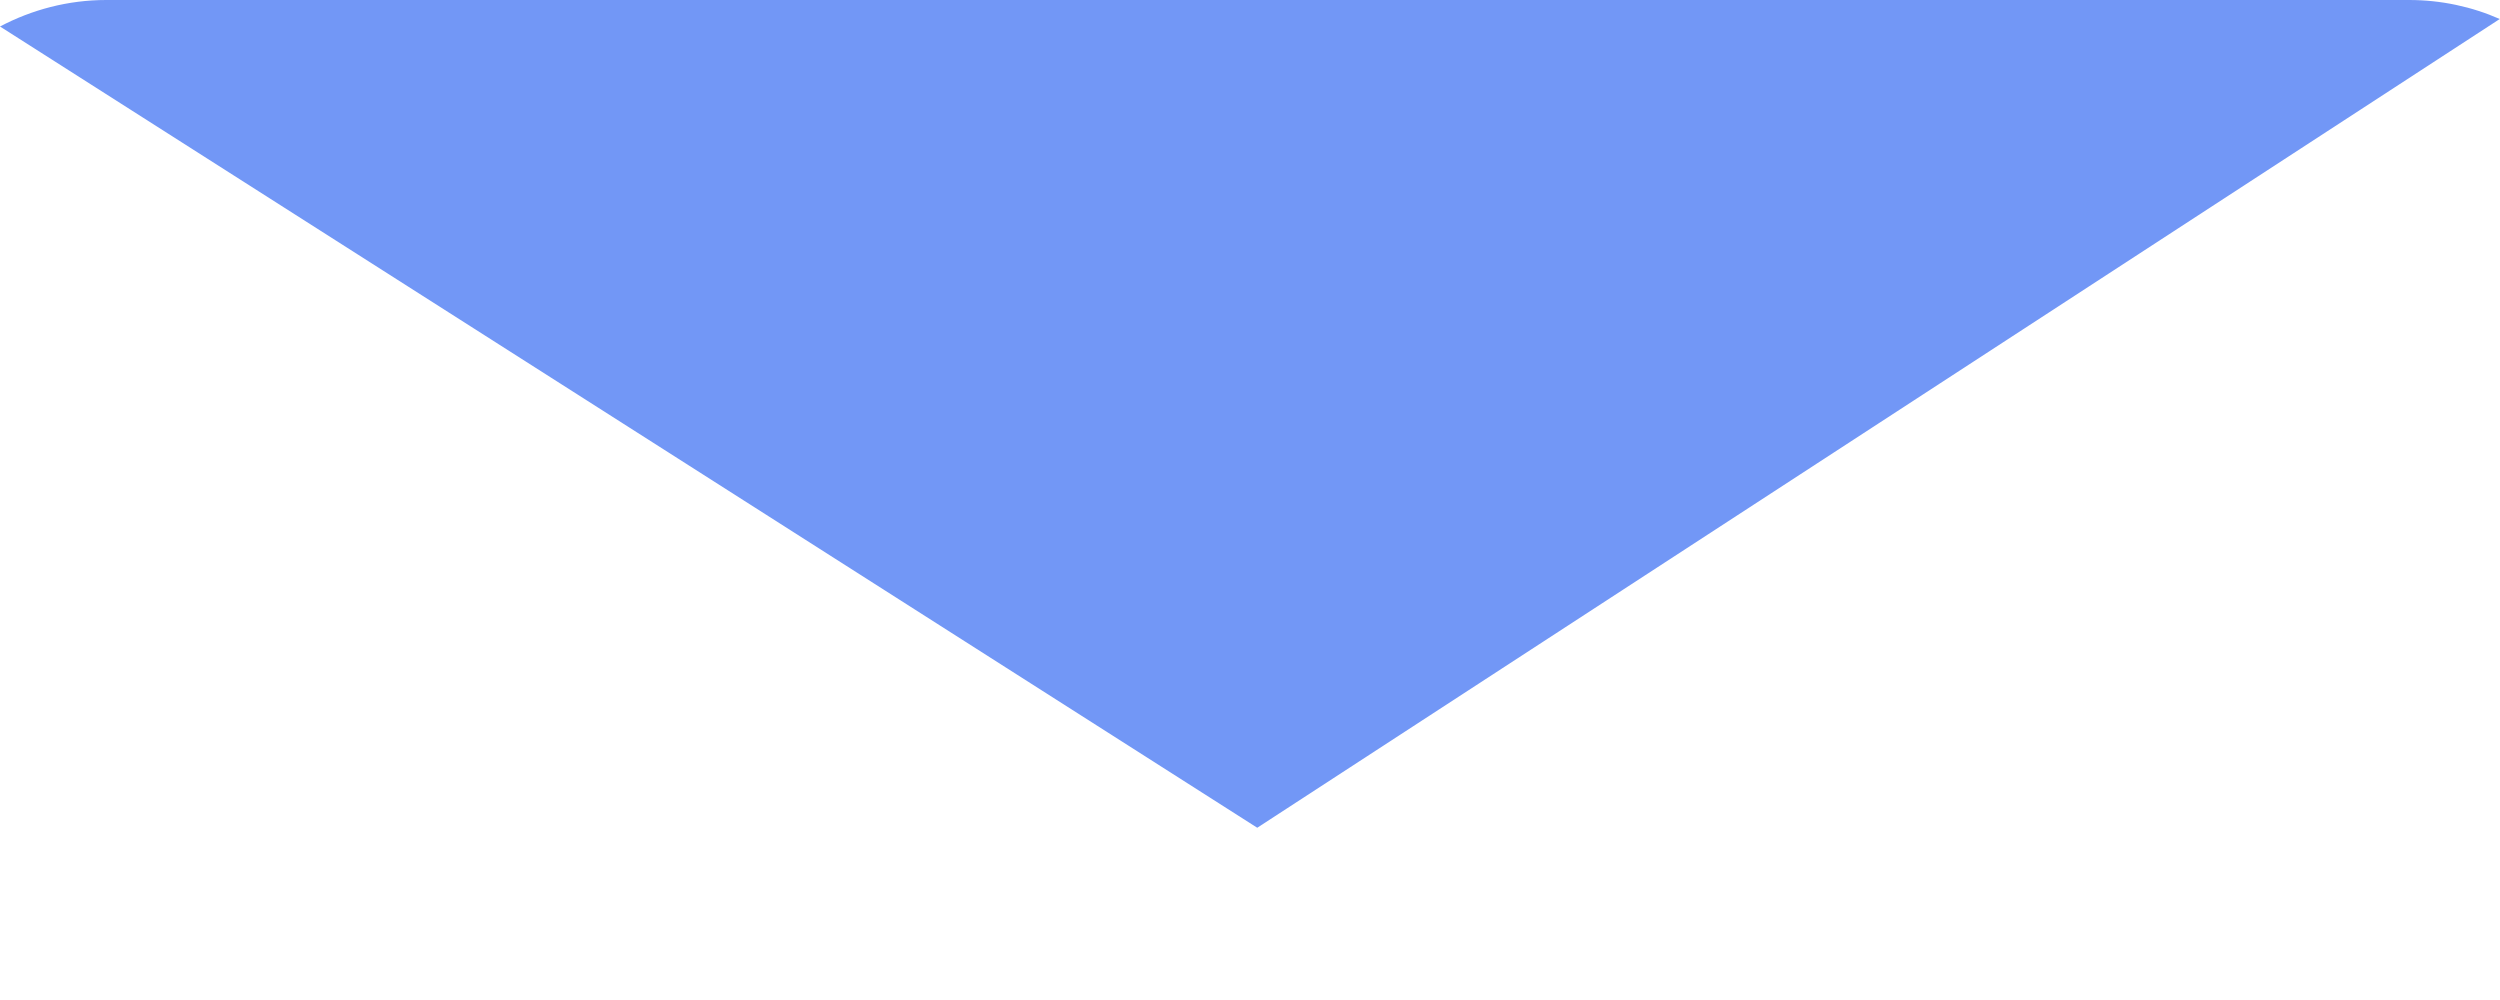 <svg width="10" height="4" viewBox="0 0 10 4" fill="none" xmlns="http://www.w3.org/2000/svg">
<path d="M5.029 3.311C6.686 2.233 8.343 1.154 9.999 0.076C9.888 0.027 9.765 0 9.636 0H0.425C0.272 0 0.127 0.039 0 0.106C1.677 1.174 3.353 2.243 5.029 3.311Z" fill="#7297F6"/>
</svg>

